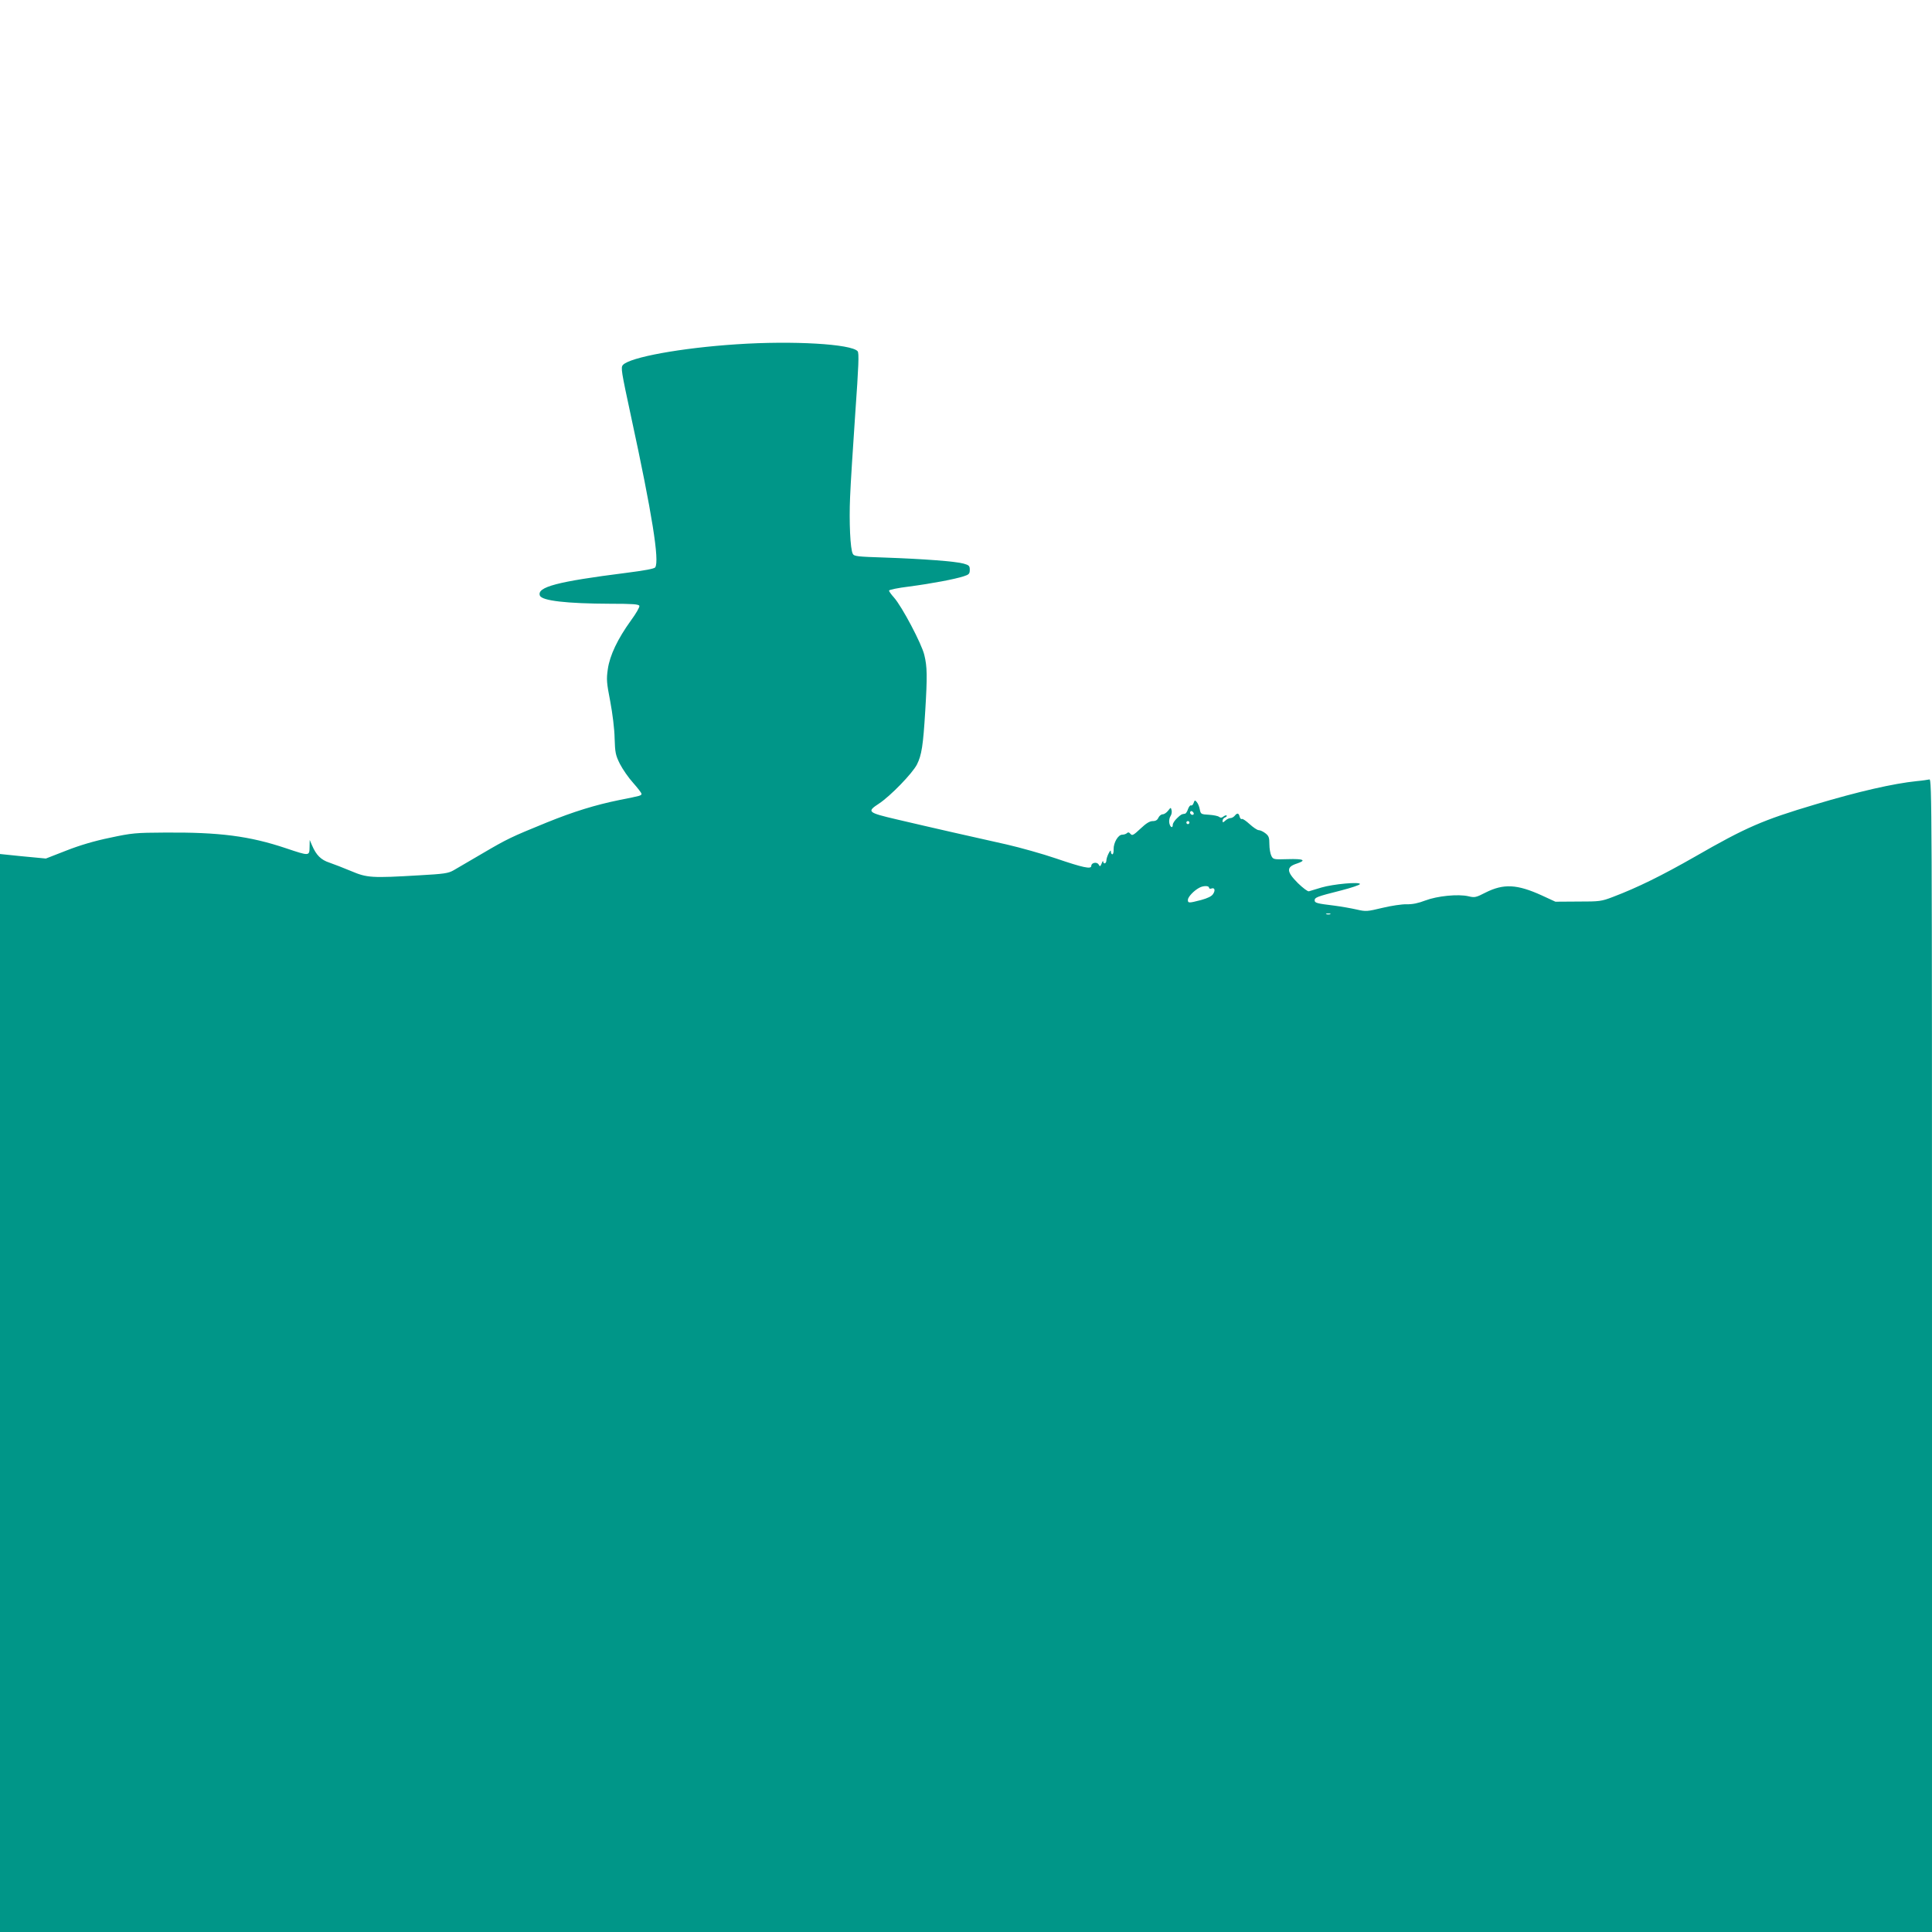 <?xml version="1.0" standalone="no"?>
<!DOCTYPE svg PUBLIC "-//W3C//DTD SVG 20010904//EN"
 "http://www.w3.org/TR/2001/REC-SVG-20010904/DTD/svg10.dtd">
<svg version="1.0" xmlns="http://www.w3.org/2000/svg"
 width="1280pt" height="1280pt" viewBox="0 0 1280 1280"
 preserveAspectRatio="xMidYMid meet">
<g transform="translate(0,1280) scale(0.1,-0.1)"
fill="#009688" stroke="none">
<path d="M4880 10519 c-367 -24 -707 -86 -753 -137 -15 -17 -11 -40 54 -342
140 -646 189 -956 160 -999 -6 -9 -71 -21 -197 -37 -450 -57 -589 -93 -567
-150 13 -34 177 -53 466 -54 149 0 189 -3 193 -14 3 -7 -22 -51 -56 -97 -88
-122 -140 -231 -153 -322 -10 -68 -8 -90 16 -214 15 -79 28 -183 29 -244 3
-95 6 -112 35 -170 18 -35 57 -92 88 -126 30 -34 55 -66 55 -72 0 -12 -3 -13
-145 -41 -162 -33 -304 -77 -482 -149 -238 -97 -261 -108 -428 -206 -82 -48
-168 -98 -190 -111 -35 -20 -63 -24 -224 -33 -320 -19 -349 -17 -455 28 -50
21 -115 46 -144 56 -55 18 -87 49 -115 115 l-15 35 -1 -47 c-1 -60 -1 -60
-156 -8 -241 81 -441 107 -805 104 -190 -1 -216 -3 -360 -34 -103 -21 -201
-50 -290 -85 l-136 -53 -84 8 c-47 4 -115 11 -152 15 l-68 7 0 -3571 0 -3571
6400 0 6400 0 0 3821 c0 3634 -1 3820 -17 3815 -10 -2 -47 -8 -83 -11 -156
-16 -388 -69 -675 -155 -346 -103 -457 -151 -796 -346 -219 -125 -379 -204
-542 -266 -78 -30 -89 -31 -232 -31 l-150 -1 -91 42 c-163 74 -252 79 -373 18
-62 -32 -71 -34 -112 -24 -69 16 -207 2 -286 -28 -47 -18 -85 -26 -124 -25
-30 1 -103 -10 -161 -24 -100 -24 -108 -25 -169 -11 -35 8 -102 20 -149 26
-116 14 -130 18 -130 35 0 19 14 25 173 65 70 18 127 37 127 43 0 16 -177 0
-255 -23 -39 -12 -76 -23 -83 -25 -7 -3 -40 22 -73 54 -77 77 -78 107 -6 130
65 22 43 32 -60 29 -95 -3 -98 -2 -110 22 -7 14 -13 48 -13 77 0 44 -4 55 -26
72 -15 12 -35 21 -45 21 -9 0 -36 18 -60 40 -23 21 -46 37 -51 34 -5 -3 -12 3
-15 15 -6 25 -16 27 -33 6 -7 -8 -19 -15 -28 -15 -8 0 -24 -7 -34 -17 -16 -14
-18 -14 -18 -1 0 9 7 19 16 22 9 4 14 9 11 13 -4 3 -13 0 -22 -7 -11 -9 -19
-9 -28 -2 -7 6 -37 12 -67 14 -52 3 -55 4 -61 35 -3 18 -12 40 -20 49 -12 14
-14 14 -21 -6 -4 -12 -12 -19 -17 -16 -5 3 -14 -8 -20 -24 -5 -17 -15 -31 -20
-31 -23 -3 -27 -5 -53 -30 -16 -15 -28 -34 -28 -43 0 -26 -17 -18 -23 11 -3
15 1 36 8 46 7 10 10 28 7 39 -5 20 -5 20 -23 -3 -10 -13 -26 -24 -36 -24 -10
0 -22 -10 -28 -22 -7 -16 -18 -23 -38 -23 -20 0 -43 -14 -81 -50 -47 -44 -55
-48 -66 -35 -9 11 -16 13 -24 5 -5 -5 -19 -10 -31 -10 -27 0 -58 -53 -57 -97
1 -18 -3 -33 -8 -33 -6 0 -10 8 -10 18 0 11 -5 8 -15 -12 -8 -15 -15 -37 -15
-47 0 -21 -20 -27 -21 -6 0 6 -5 1 -10 -13 -9 -22 -12 -23 -20 -8 -11 20 -49
13 -49 -9 0 -23 -53 -12 -235 50 -88 30 -234 71 -325 92 -91 20 -253 57 -360
81 -107 24 -273 63 -368 85 -196 46 -201 51 -117 106 75 50 219 198 250 258
31 62 41 124 55 355 14 231 13 292 -6 370 -17 74 -149 323 -201 381 -18 20
-33 41 -33 46 0 6 60 18 133 27 152 20 304 49 362 68 35 11 40 17 40 43 0 26
-5 31 -41 41 -53 15 -265 31 -522 40 -182 6 -204 8 -212 25 -17 30 -25 214
-18 374 3 83 19 331 34 551 23 325 26 405 16 417 -41 48 -428 71 -802 46z
m3027 -3115 c-9 -9 -28 6 -21 18 4 6 10 6 17 -1 6 -6 8 -13 4 -17z m-27 -54
c0 -5 -4 -10 -10 -10 -5 0 -10 5 -10 10 0 6 5 10 10 10 6 0 10 -4 10 -10z
m130 -431 c0 -6 7 -9 15 -6 22 9 29 -11 12 -36 -9 -15 -36 -28 -80 -40 -81
-21 -87 -21 -87 1 0 19 39 61 75 80 26 15 65 15 65 1z m803 -176 c-7 -2 -19
-2 -25 0 -7 3 -2 5 12 5 14 0 19 -2 13 -5z"/>
</g>
</svg>
